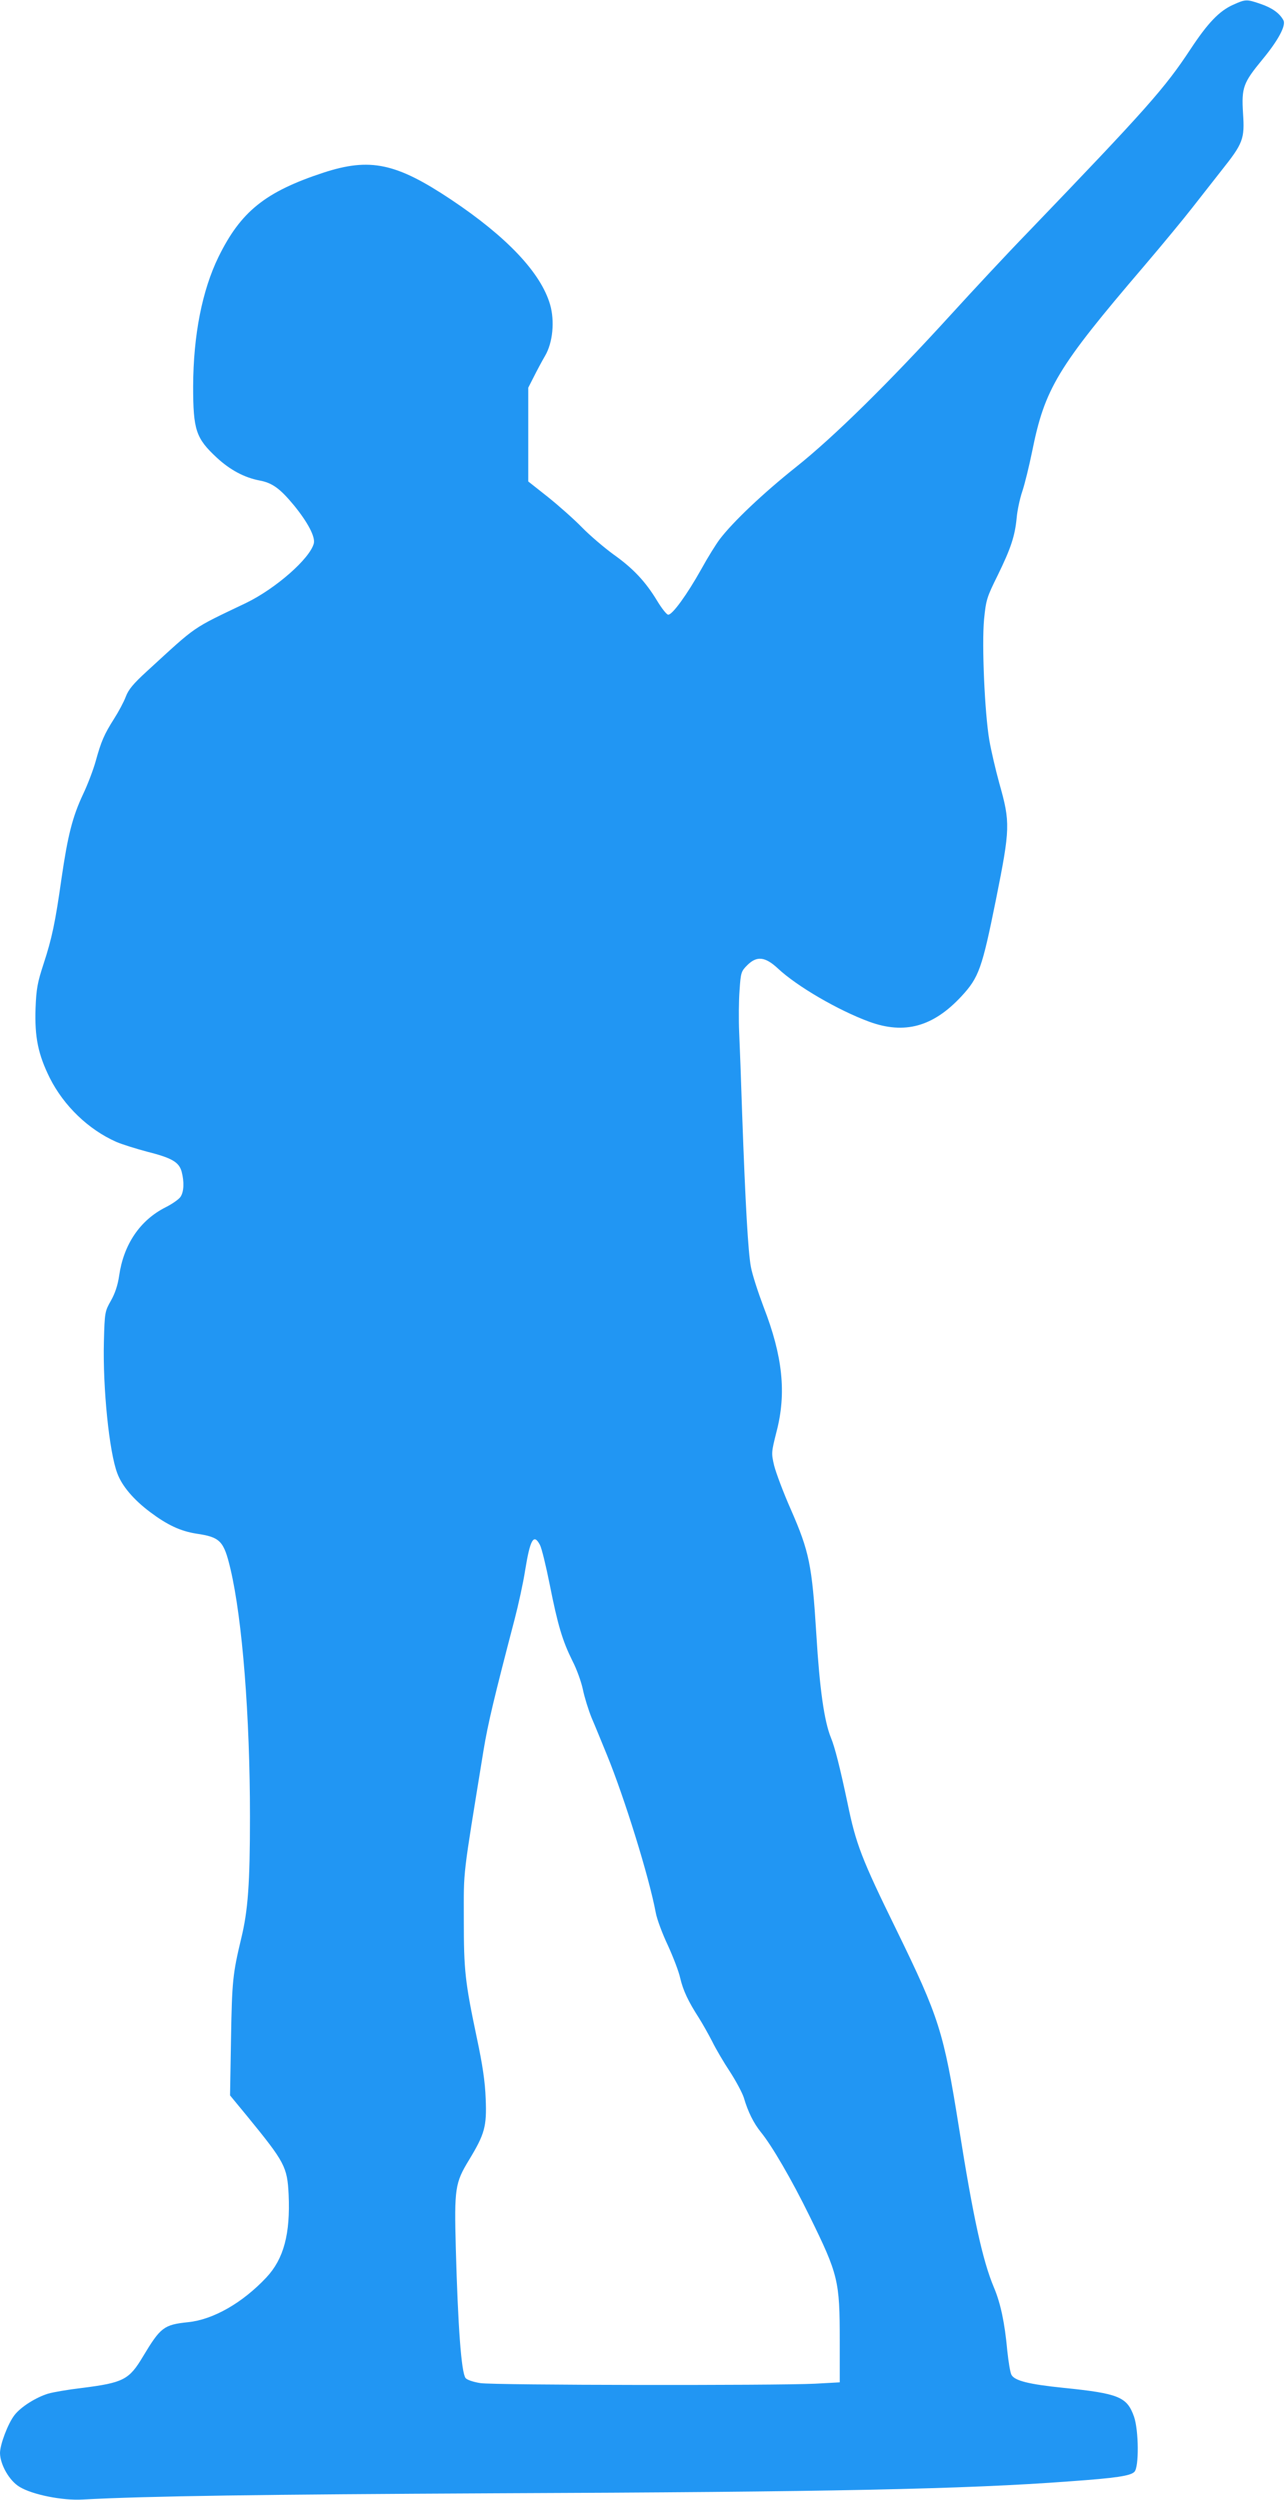 <?xml version="1.0" standalone="no"?>
<!DOCTYPE svg PUBLIC "-//W3C//DTD SVG 20010904//EN"
 "http://www.w3.org/TR/2001/REC-SVG-20010904/DTD/svg10.dtd">
<svg version="1.0" xmlns="http://www.w3.org/2000/svg"
 width="658pt" height="1280pt" viewBox="0 0 658 1280"
 preserveAspectRatio="xMidYMid meet">
<g transform="translate(0,1280) scale(0.1,-0.1)"
fill="#2196f3" stroke="none">
<path d="M6313 12775 c-70 -32 -128 -92 -217 -227 -132 -200 -221 -301 -836
-941 -102 -105 -277 -293 -390 -417 -320 -351 -599 -626 -795 -782 -167 -133
-321 -279 -389 -368 -19 -25 -62 -94 -95 -154 -72 -129 -150 -237 -170 -233
-8 1 -33 33 -56 71 -60 99 -123 166 -223 237 -48 35 -121 97 -162 139 -41 42
-120 112 -175 156 l-100 79 0 240 0 240 28 55 c15 30 41 79 58 108 40 68 50
178 26 262 -47 163 -221 347 -507 538 -282 188 -415 216 -654 138 -298 -98
-423 -199 -537 -431 -84 -172 -129 -401 -130 -663 0 -223 14 -266 121 -365 68
-63 141 -102 219 -117 65 -12 105 -41 176 -127 71 -87 110 -161 102 -195 -20
-78 -196 -232 -347 -305 -284 -136 -246 -110 -507 -349 -71 -65 -95 -94 -109
-131 -10 -27 -37 -77 -60 -113 -50 -79 -66 -115 -94 -217 -12 -43 -41 -120
-65 -170 -54 -115 -78 -211 -110 -430 -32 -226 -49 -307 -92 -438 -31 -95 -37
-126 -41 -227 -5 -148 13 -236 73 -357 72 -143 198 -264 340 -327 30 -13 101
-35 157 -50 127 -32 164 -53 178 -102 14 -53 12 -104 -6 -130 -8 -12 -42 -36
-76 -53 -131 -66 -215 -190 -238 -351 -7 -48 -21 -90 -42 -127 -31 -55 -32
-59 -36 -210 -6 -236 27 -566 69 -675 24 -64 82 -133 167 -197 88 -66 155 -98
238 -111 122 -18 140 -37 174 -180 61 -258 100 -754 100 -1268 0 -345 -10
-481 -45 -625 -43 -180 -47 -217 -52 -511 l-5 -292 89 -108 c192 -235 204
-258 211 -400 9 -201 -25 -329 -114 -424 -122 -130 -272 -216 -401 -229 -124
-13 -141 -26 -231 -176 -71 -119 -100 -134 -314 -161 -68 -8 -145 -21 -172
-29 -62 -19 -140 -68 -172 -110 -34 -44 -74 -151 -74 -194 1 -60 48 -142 100
-173 65 -40 219 -71 323 -65 331 18 928 26 2117 32 1710 7 2404 21 2936 61
239 17 313 28 333 49 24 24 22 212 -2 282 -36 102 -78 119 -363 148 -175 18
-249 36 -265 67 -6 11 -15 66 -21 122 -13 145 -35 246 -69 326 -57 136 -105
353 -179 820 -78 489 -101 561 -320 1010 -179 365 -207 439 -250 648 -38 180
-65 287 -85 335 -34 83 -58 248 -75 532 -22 353 -36 421 -130 636 -39 88 -77
190 -86 226 -15 64 -14 68 12 172 52 198 32 388 -66 640 -28 74 -58 166 -65
205 -14 75 -28 313 -45 791 -5 160 -12 344 -15 410 -3 67 -2 163 2 215 6 90 8
97 39 128 49 49 91 45 157 -16 98 -92 310 -215 468 -273 181 -66 327 -26 472
130 90 97 106 144 177 496 73 364 74 394 17 595 -19 69 -42 168 -51 220 -24
141 -39 490 -27 619 10 100 14 113 70 226 67 137 88 200 97 294 3 36 16 98 29
136 13 39 35 130 50 203 65 323 129 430 571 947 99 116 210 251 248 300 39 50
106 135 149 190 113 142 121 163 112 296 -8 131 1 155 99 274 82 99 122 175
108 201 -19 36 -58 64 -117 84 -72 25 -78 24 -142 -5z m-3548 -7885 c9 -17 31
-108 50 -203 41 -207 65 -287 116 -390 22 -42 46 -109 54 -148 8 -39 28 -103
44 -143 17 -39 52 -125 79 -191 89 -217 216 -625 250 -808 6 -33 34 -108 62
-167 27 -59 56 -134 63 -167 15 -64 41 -119 95 -203 19 -30 50 -85 69 -122 18
-37 59 -107 91 -155 31 -48 63 -108 71 -133 21 -72 50 -130 87 -176 56 -68
159 -245 249 -429 148 -301 155 -332 155 -638 l0 -214 -127 -7 c-206 -10
-1640 -8 -1713 3 -38 6 -69 17 -76 26 -22 29 -39 265 -50 665 -8 306 -4 334
68 452 80 132 91 171 85 313 -3 86 -16 174 -45 310 -61 291 -67 344 -67 610 0
262 -8 192 101 864 23 139 55 272 159 670 19 73 44 186 54 251 26 160 44 191
76 130z"/>
</g>
</svg>
